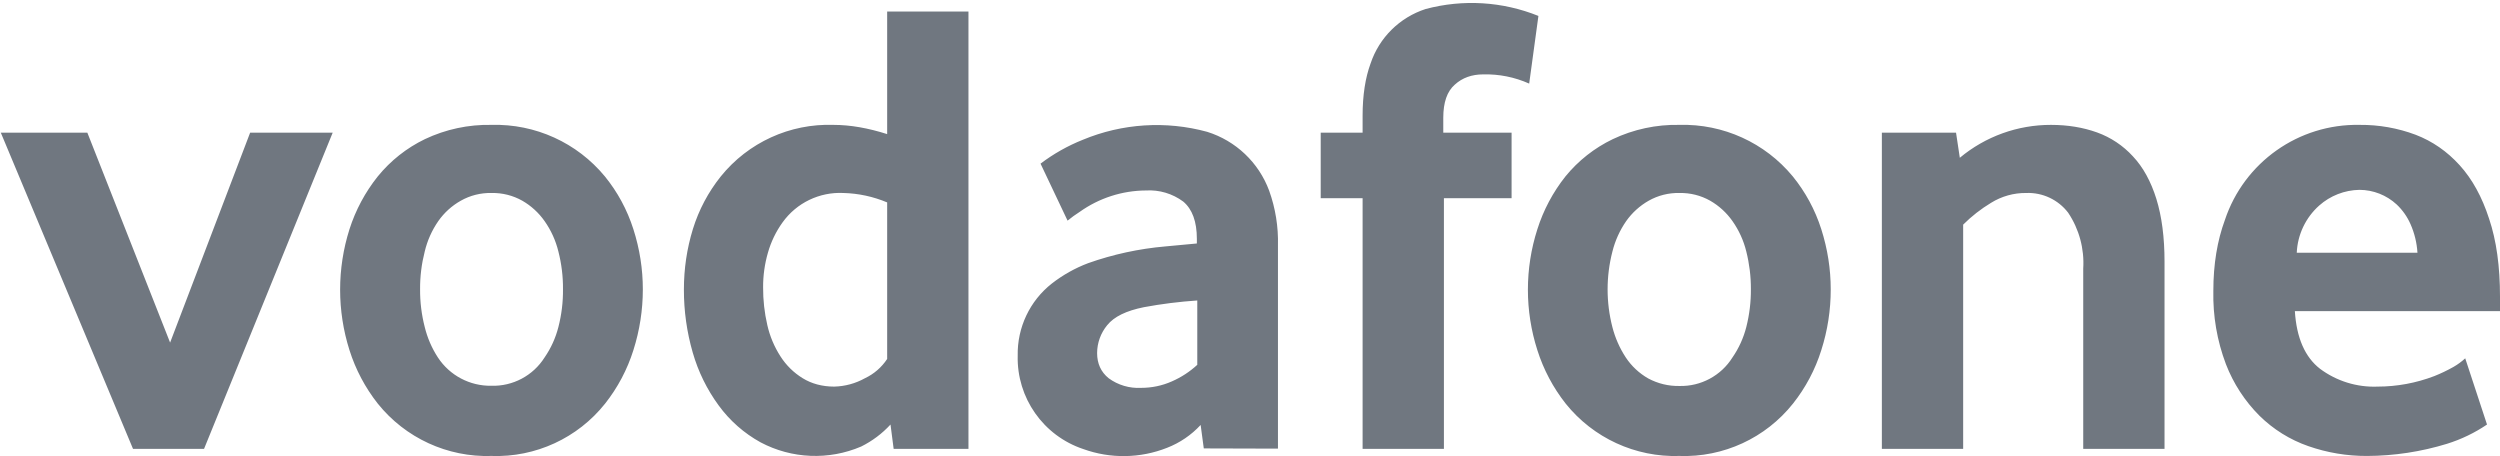 <svg xmlns="http://www.w3.org/2000/svg" width="148" height="27" viewBox="0 0 148 27" fill="none"><path d="M7.874 26.571L0.047 7.852H5.17L10.07 20.282L14.809 7.852H19.696L12.08 26.571H7.874ZM33.329 17.119C33.335 16.366 33.243 15.615 33.056 14.886C32.898 14.24 32.621 13.63 32.238 13.087C31.892 12.595 31.444 12.184 30.923 11.884C30.367 11.57 29.737 11.412 29.099 11.425C28.461 11.411 27.831 11.569 27.276 11.884C26.749 12.181 26.296 12.592 25.948 13.087C25.568 13.635 25.295 14.249 25.142 14.898C24.956 15.624 24.864 16.37 24.869 17.119C24.863 17.872 24.955 18.622 25.142 19.352C25.298 19.995 25.562 20.608 25.924 21.163C26.621 22.226 27.815 22.858 29.087 22.837C30.359 22.876 31.558 22.239 32.238 21.163C32.615 20.616 32.893 20.007 33.056 19.364C33.245 18.631 33.337 17.876 33.329 17.119ZM38.056 17.131C38.056 18.352 37.867 19.565 37.497 20.729C37.136 21.876 36.569 22.948 35.823 23.892C34.2 25.933 31.705 27.084 29.099 26.993C26.491 27.078 23.995 25.928 22.363 23.892C21.619 22.947 21.051 21.875 20.689 20.729C19.951 18.399 19.951 15.9 20.689 13.571C21.052 12.435 21.619 11.376 22.363 10.445C23.12 9.513 24.073 8.759 25.154 8.237C26.386 7.653 27.737 7.364 29.099 7.393C31.687 7.322 34.163 8.448 35.81 10.445C36.555 11.363 37.125 12.405 37.497 13.571C37.87 14.737 38.056 15.928 38.056 17.131ZM52.52 11.983C51.698 11.637 50.819 11.447 49.927 11.425C48.511 11.356 47.157 12.01 46.33 13.162C45.938 13.706 45.644 14.315 45.461 14.96C45.269 15.625 45.173 16.315 45.176 17.007C45.172 17.758 45.255 18.508 45.424 19.24C45.573 19.901 45.838 20.531 46.206 21.101C46.541 21.625 46.99 22.066 47.52 22.391C48.041 22.713 48.674 22.887 49.381 22.887C50.02 22.873 50.647 22.702 51.205 22.391C51.74 22.139 52.195 21.744 52.52 21.25V11.983ZM52.904 26.571L52.718 25.132C52.224 25.669 51.635 26.111 50.981 26.435C49.061 27.256 46.872 27.165 45.027 26.187C44.05 25.649 43.203 24.904 42.546 24.003C41.852 23.056 41.331 21.994 41.008 20.865C40.66 19.655 40.484 18.402 40.487 17.143C40.487 15.915 40.661 14.725 41.02 13.558C41.37 12.426 41.93 11.37 42.67 10.445C44.291 8.435 46.763 7.305 49.344 7.393C50.336 7.393 51.391 7.579 52.52 7.939V0.682H57.333V26.571H52.904ZM70.879 17.788C69.818 17.86 68.762 17.992 67.716 18.186C66.674 18.396 65.954 18.744 65.545 19.252C65.162 19.717 64.951 20.3 64.949 20.902C64.949 21.522 65.173 22.019 65.632 22.391C66.187 22.798 66.867 22.999 67.555 22.961C68.175 22.961 68.795 22.837 69.378 22.577C69.93 22.336 70.437 22.005 70.879 21.597V17.788ZM71.264 26.546L71.078 25.157C70.527 25.753 69.849 26.215 69.093 26.509C67.503 27.138 65.738 27.165 64.131 26.584C61.761 25.794 60.185 23.548 60.248 21.051C60.216 19.39 60.964 17.81 62.27 16.784C62.921 16.277 63.644 15.872 64.416 15.58C65.894 15.056 67.432 14.723 68.993 14.588L70.854 14.414V14.142C70.854 13.112 70.581 12.38 70.048 11.933C69.412 11.461 68.63 11.228 67.84 11.276C66.434 11.283 65.065 11.725 63.92 12.541C63.67 12.7 63.429 12.874 63.2 13.062L61.6 9.688C62.368 9.106 63.211 8.63 64.106 8.274C66.438 7.305 69.026 7.139 71.462 7.803C73.16 8.333 74.516 9.621 75.134 11.288C75.507 12.326 75.683 13.424 75.655 14.526V26.559L71.264 26.546ZM90.528 4.949C89.671 4.566 88.738 4.379 87.799 4.404C87.142 4.404 86.571 4.602 86.125 5.011C85.666 5.408 85.442 6.066 85.442 6.971V7.852H89.486V11.735H85.48V26.571H80.666V11.735H78.186V7.852H80.666V6.86C80.666 5.632 80.828 4.602 81.138 3.759C81.651 2.226 82.862 1.029 84.4 0.533C86.611 -0.057 88.953 0.087 91.074 0.943L90.528 4.949ZM103.653 17.119C103.656 16.366 103.564 15.616 103.38 14.886C103.222 14.24 102.944 13.63 102.561 13.087C102.216 12.595 101.767 12.184 101.246 11.884C100.691 11.57 100.061 11.412 99.423 11.425C98.785 11.411 98.155 11.569 97.599 11.884C97.074 12.183 96.621 12.594 96.272 13.087C95.891 13.636 95.614 14.25 95.453 14.898C95.076 16.363 95.076 17.899 95.453 19.364C95.617 20.003 95.885 20.611 96.247 21.163C96.586 21.674 97.041 22.099 97.574 22.403C98.142 22.709 98.778 22.863 99.423 22.85C100.693 22.881 101.887 22.24 102.561 21.163C102.939 20.616 103.216 20.007 103.38 19.364C103.566 18.63 103.658 17.876 103.653 17.119ZM108.379 17.131C108.381 18.352 108.193 19.566 107.821 20.729C107.462 21.877 106.894 22.949 106.146 23.892C104.523 25.933 102.029 27.084 99.423 26.993C96.814 27.078 94.319 25.928 92.687 23.892C91.942 22.947 91.375 21.875 91.012 20.729C90.265 18.401 90.265 15.898 91.012 13.571C91.371 12.436 91.935 11.377 92.674 10.445C93.435 9.512 94.392 8.758 95.478 8.237C96.71 7.653 98.06 7.364 99.423 7.393C102.011 7.322 104.487 8.448 106.134 10.445C106.878 11.363 107.449 12.405 107.821 13.571C108.193 14.737 108.379 15.928 108.379 17.131ZM123.327 26.571V15.903C123.401 14.731 123.087 13.567 122.434 12.591C121.846 11.822 120.92 11.387 119.953 11.425C119.217 11.416 118.494 11.619 117.869 12.008C117.269 12.37 116.715 12.803 116.219 13.298V26.571H111.406V7.852H115.797L116.021 9.341C117.535 8.078 119.445 7.389 121.417 7.393C122.409 7.393 123.315 7.542 124.146 7.84C124.957 8.133 125.685 8.618 126.267 9.254C126.875 9.899 127.334 10.742 127.656 11.772C127.979 12.814 128.14 14.055 128.14 15.494V26.571H123.327ZM143.113 14.96C143.077 14.378 142.939 13.807 142.704 13.273C142.512 12.833 142.233 12.437 141.885 12.107C141.284 11.551 140.496 11.241 139.677 11.239C138.797 11.255 137.952 11.585 137.295 12.169C136.495 12.883 136.016 13.889 135.968 14.96H143.113ZM135.856 18.421C135.955 19.997 136.451 21.138 137.345 21.832C138.328 22.564 139.532 22.936 140.756 22.887C141.901 22.886 143.036 22.675 144.105 22.267C144.498 22.111 144.879 21.929 145.247 21.721C145.497 21.578 145.73 21.408 145.941 21.212L147.231 25.132C146.501 25.626 145.703 26.011 144.862 26.273C143.326 26.744 141.73 26.987 140.123 26.993C138.941 26.997 137.766 26.8 136.65 26.41C135.565 26.032 134.578 25.417 133.76 24.611C132.893 23.743 132.217 22.704 131.775 21.56C131.25 20.174 130.997 18.7 131.03 17.218C131.03 15.63 131.266 14.241 131.713 13.025C132.852 9.604 136.084 7.322 139.689 7.393C140.82 7.382 141.943 7.58 143.001 7.976C144.006 8.361 144.874 8.969 145.606 9.775C146.351 10.594 146.934 11.648 147.355 12.951C147.79 14.241 148 15.779 148 17.565V18.421H135.856Z" fill="#707780"></path></svg>